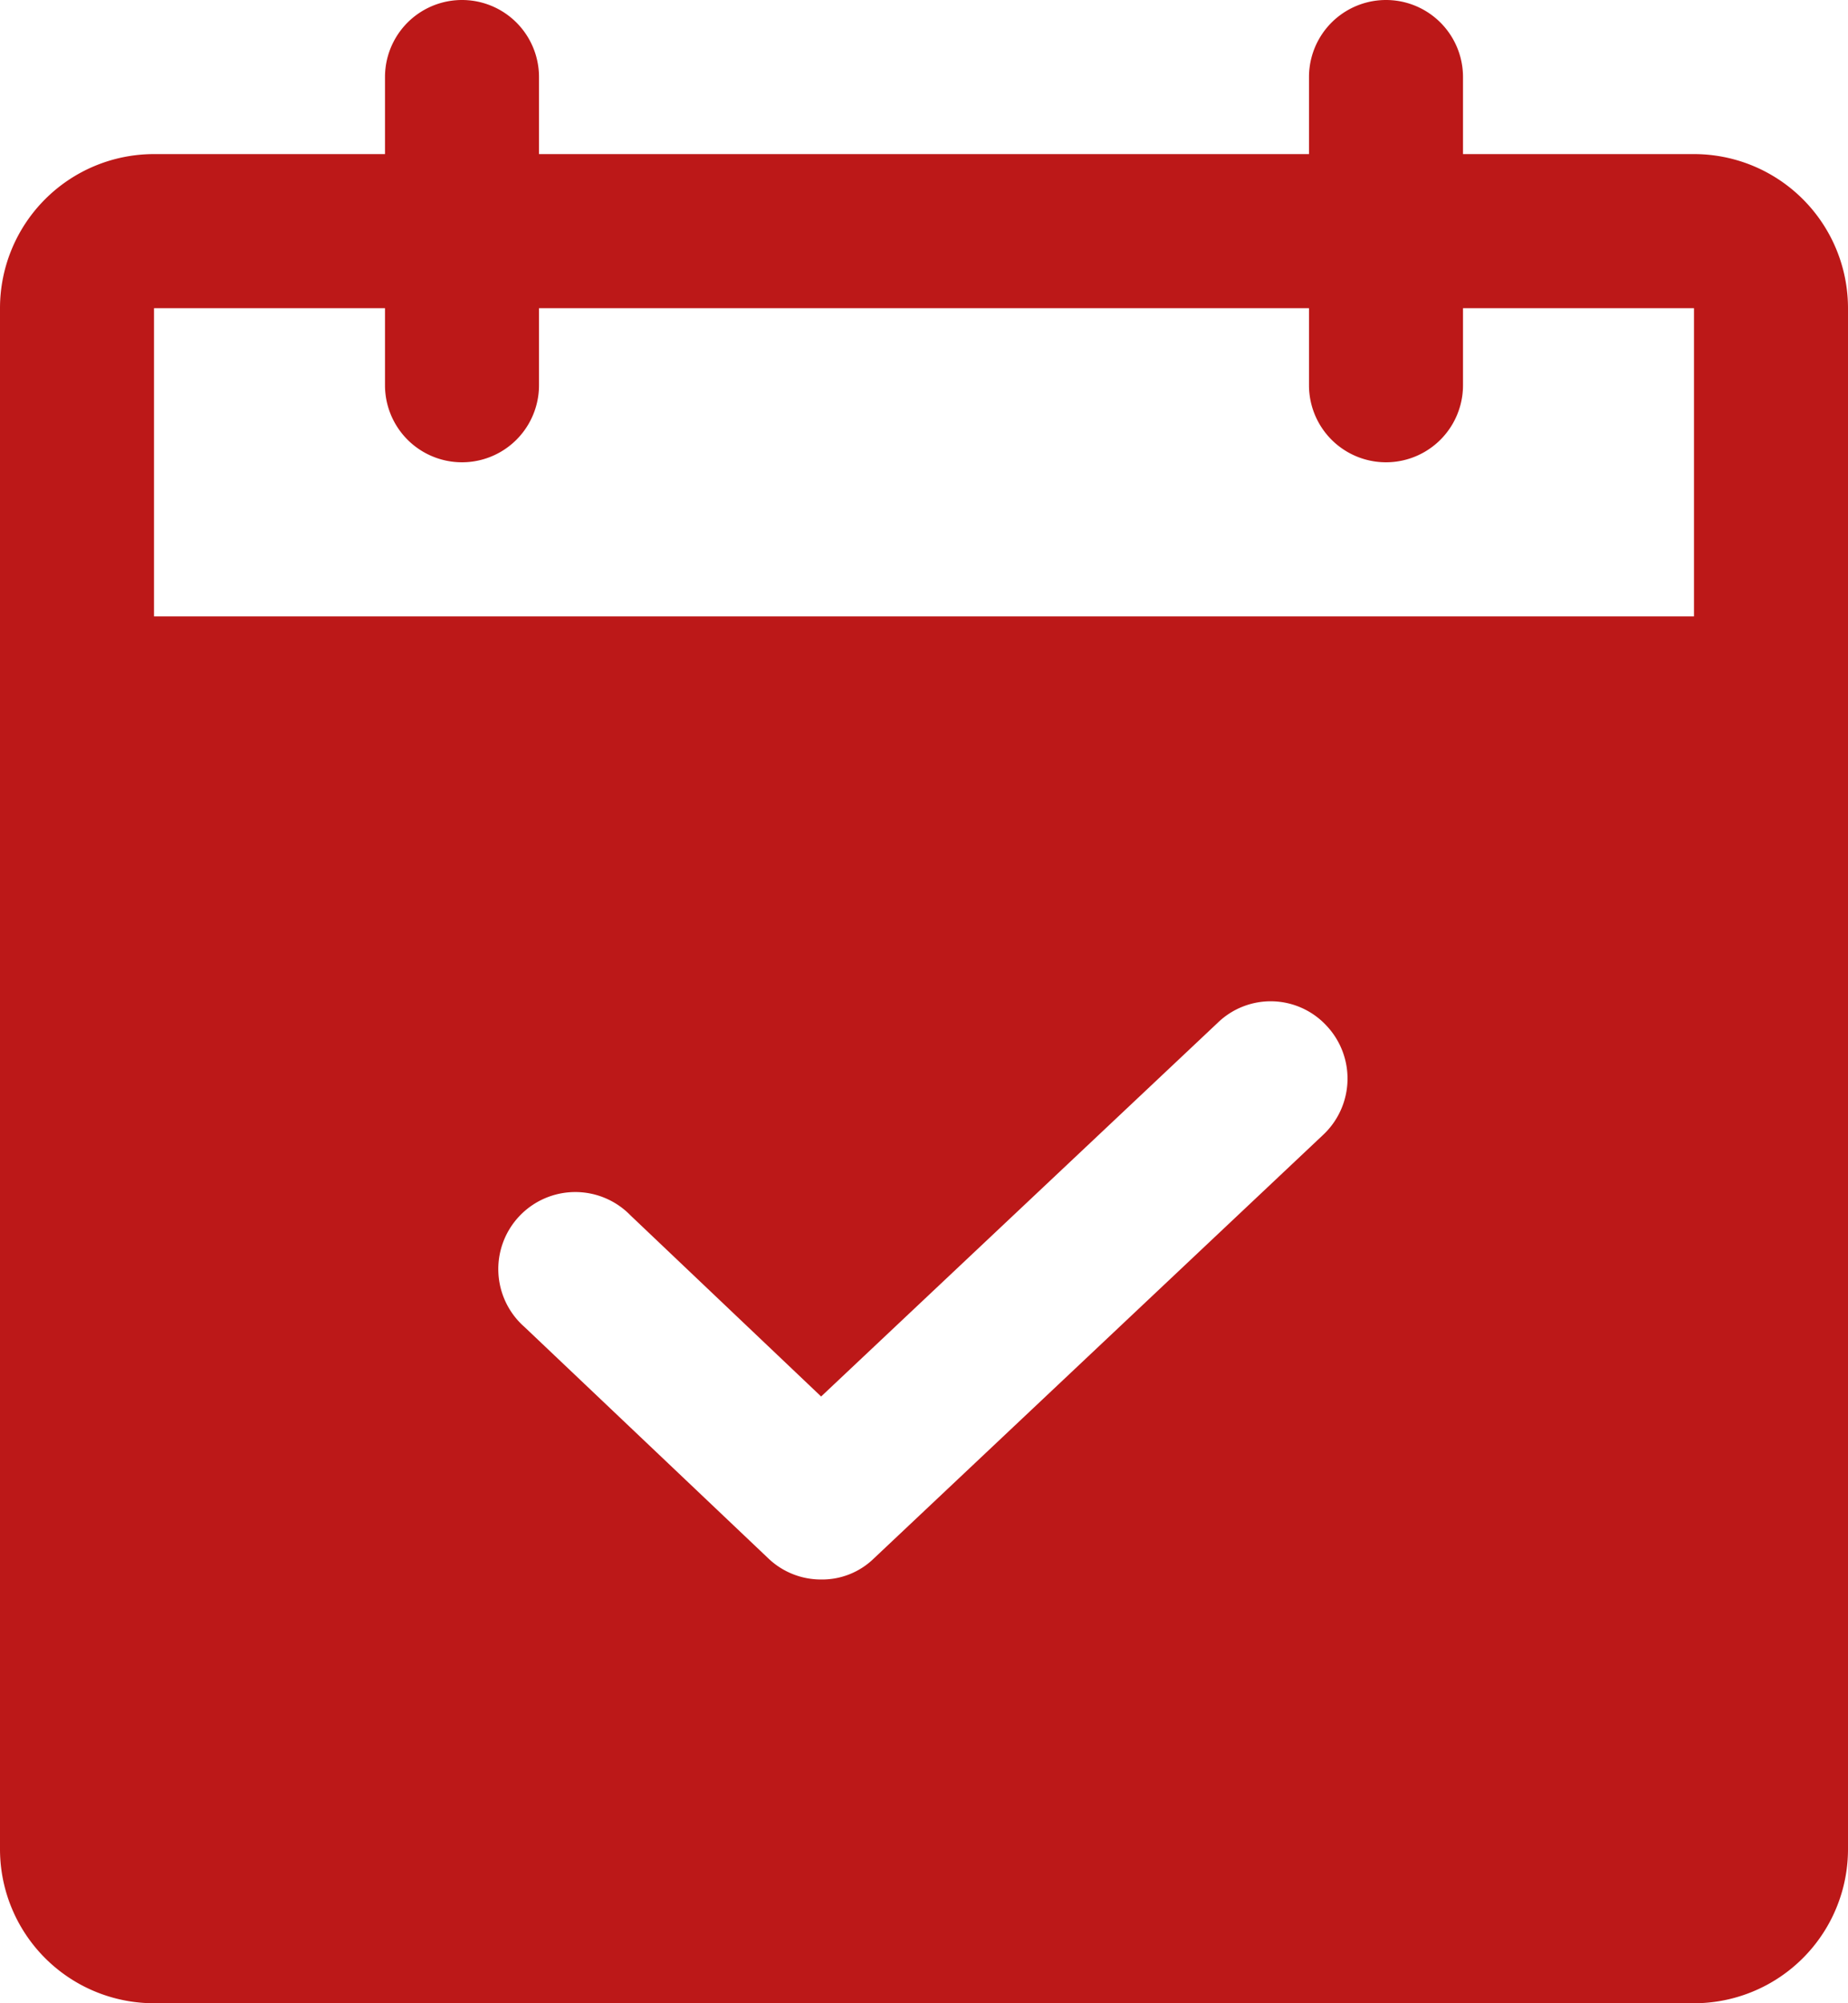 <svg xmlns="http://www.w3.org/2000/svg" width="24" height="26" viewBox="0 0 24 26">
  <path id="icon__calendar" d="M26,4H23V3a1,1,0,0,0-2,0V4H11V3A1,1,0,1,0,9,3V4H6A2,2,0,0,0,4,6V26a2,2,0,0,0,2,2H26a2,2,0,0,0,2-2V6a2,2,0,0,0-2-2ZM21.188,16.725l-5.837,5.5a.962.962,0,0,1-.687.275.987.987,0,0,1-.687-.275l-3.163-3a1,1,0,1,1,1.375-1.45l2.475,2.35,5.15-4.85a.988.988,0,0,1,1.413.037,1,1,0,0,1-.038,1.412ZM26,10H6V6H9V7a1,1,0,0,0,2,0V6H21V7a1,1,0,0,0,2,0V6h3Z" transform="translate(-4 -2)" fill="#bc1818"/>
</svg>

